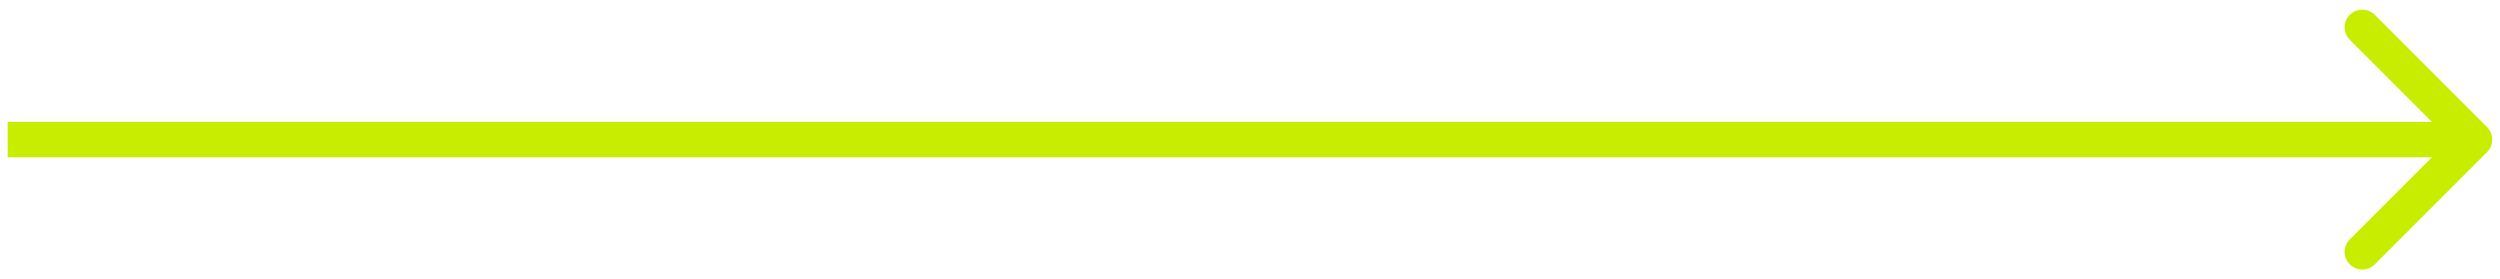 <?xml version="1.0" encoding="UTF-8"?> <svg xmlns="http://www.w3.org/2000/svg" width="197" height="22" viewBox="0 0 197 22" fill="none"><path d="M1.996 9.609L0.606 9.609L0.606 12.39L1.996 12.39L1.996 9.609ZM195.979 11.983C196.522 11.44 196.522 10.56 195.979 10.017L187.13 1.168C186.587 0.625 185.707 0.625 185.164 1.168C184.621 1.711 184.621 2.591 185.164 3.134L193.03 11L185.164 18.866C184.621 19.409 184.621 20.289 185.164 20.832C185.707 21.375 186.587 21.375 187.13 20.832L195.979 11.983ZM1.996 12.39L194.996 12.39L194.996 9.61L1.996 9.609L1.996 12.39Z" fill="#C8ED01"></path></svg> 